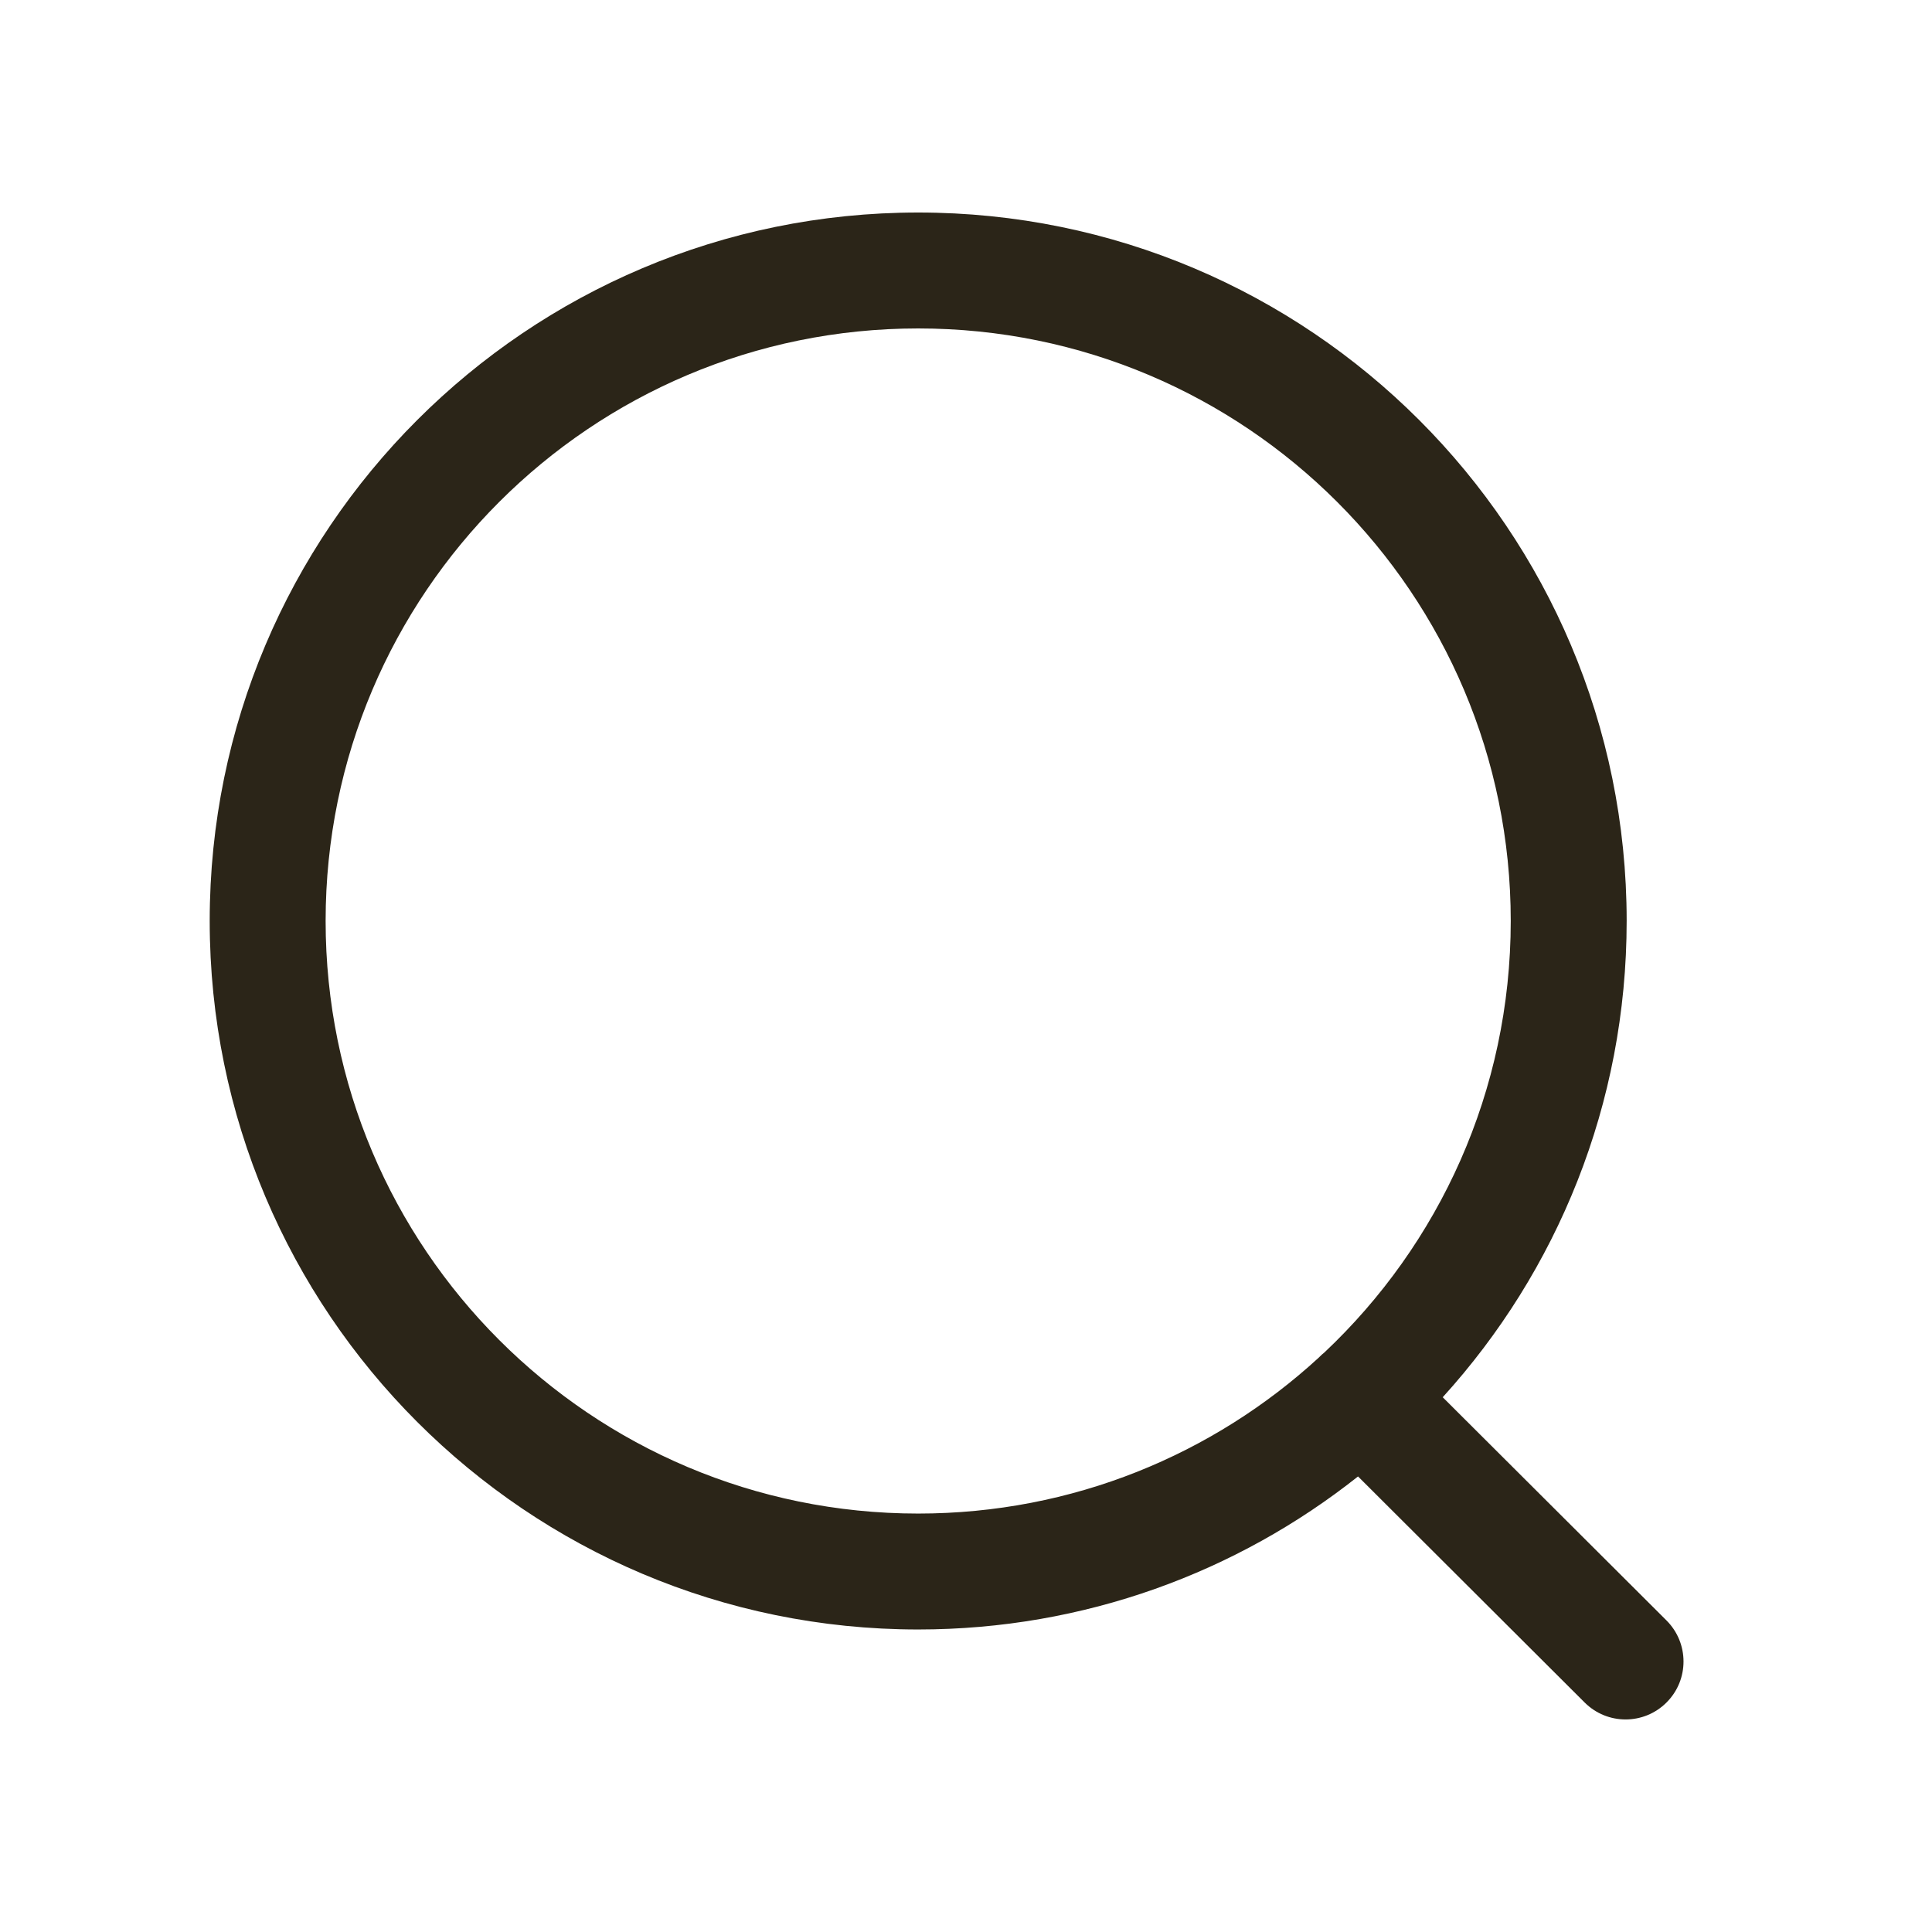 <?xml version="1.0" encoding="UTF-8"?> <svg xmlns="http://www.w3.org/2000/svg" width="24" height="24" viewBox="0 0 24 24" fill="none"><path fill-rule="evenodd" clip-rule="evenodd" d="M11.406 4.08C7.341 4.08 4.045 7.375 4.045 11.44C4.045 15.506 7.341 18.802 11.406 18.802C13.325 18.802 15.072 18.068 16.382 16.865C16.387 16.861 16.391 16.856 16.395 16.852C16.413 16.834 16.431 16.817 16.451 16.802C17.877 15.459 18.767 13.554 18.767 11.44C18.767 7.375 15.472 4.08 11.406 4.08ZM17.922 17.357C19.342 15.794 20.207 13.718 20.207 11.44C20.207 6.58 16.267 2.64 11.406 2.64C6.546 2.64 2.605 6.58 2.605 11.44C2.605 16.301 6.545 20.242 11.406 20.242C13.47 20.242 15.369 19.531 16.87 18.341L19.685 21.149C19.966 21.43 20.422 21.43 20.703 21.148C20.984 20.867 20.983 20.411 20.702 20.13L17.922 17.357Z" fill="#2B2518"></path></svg> 